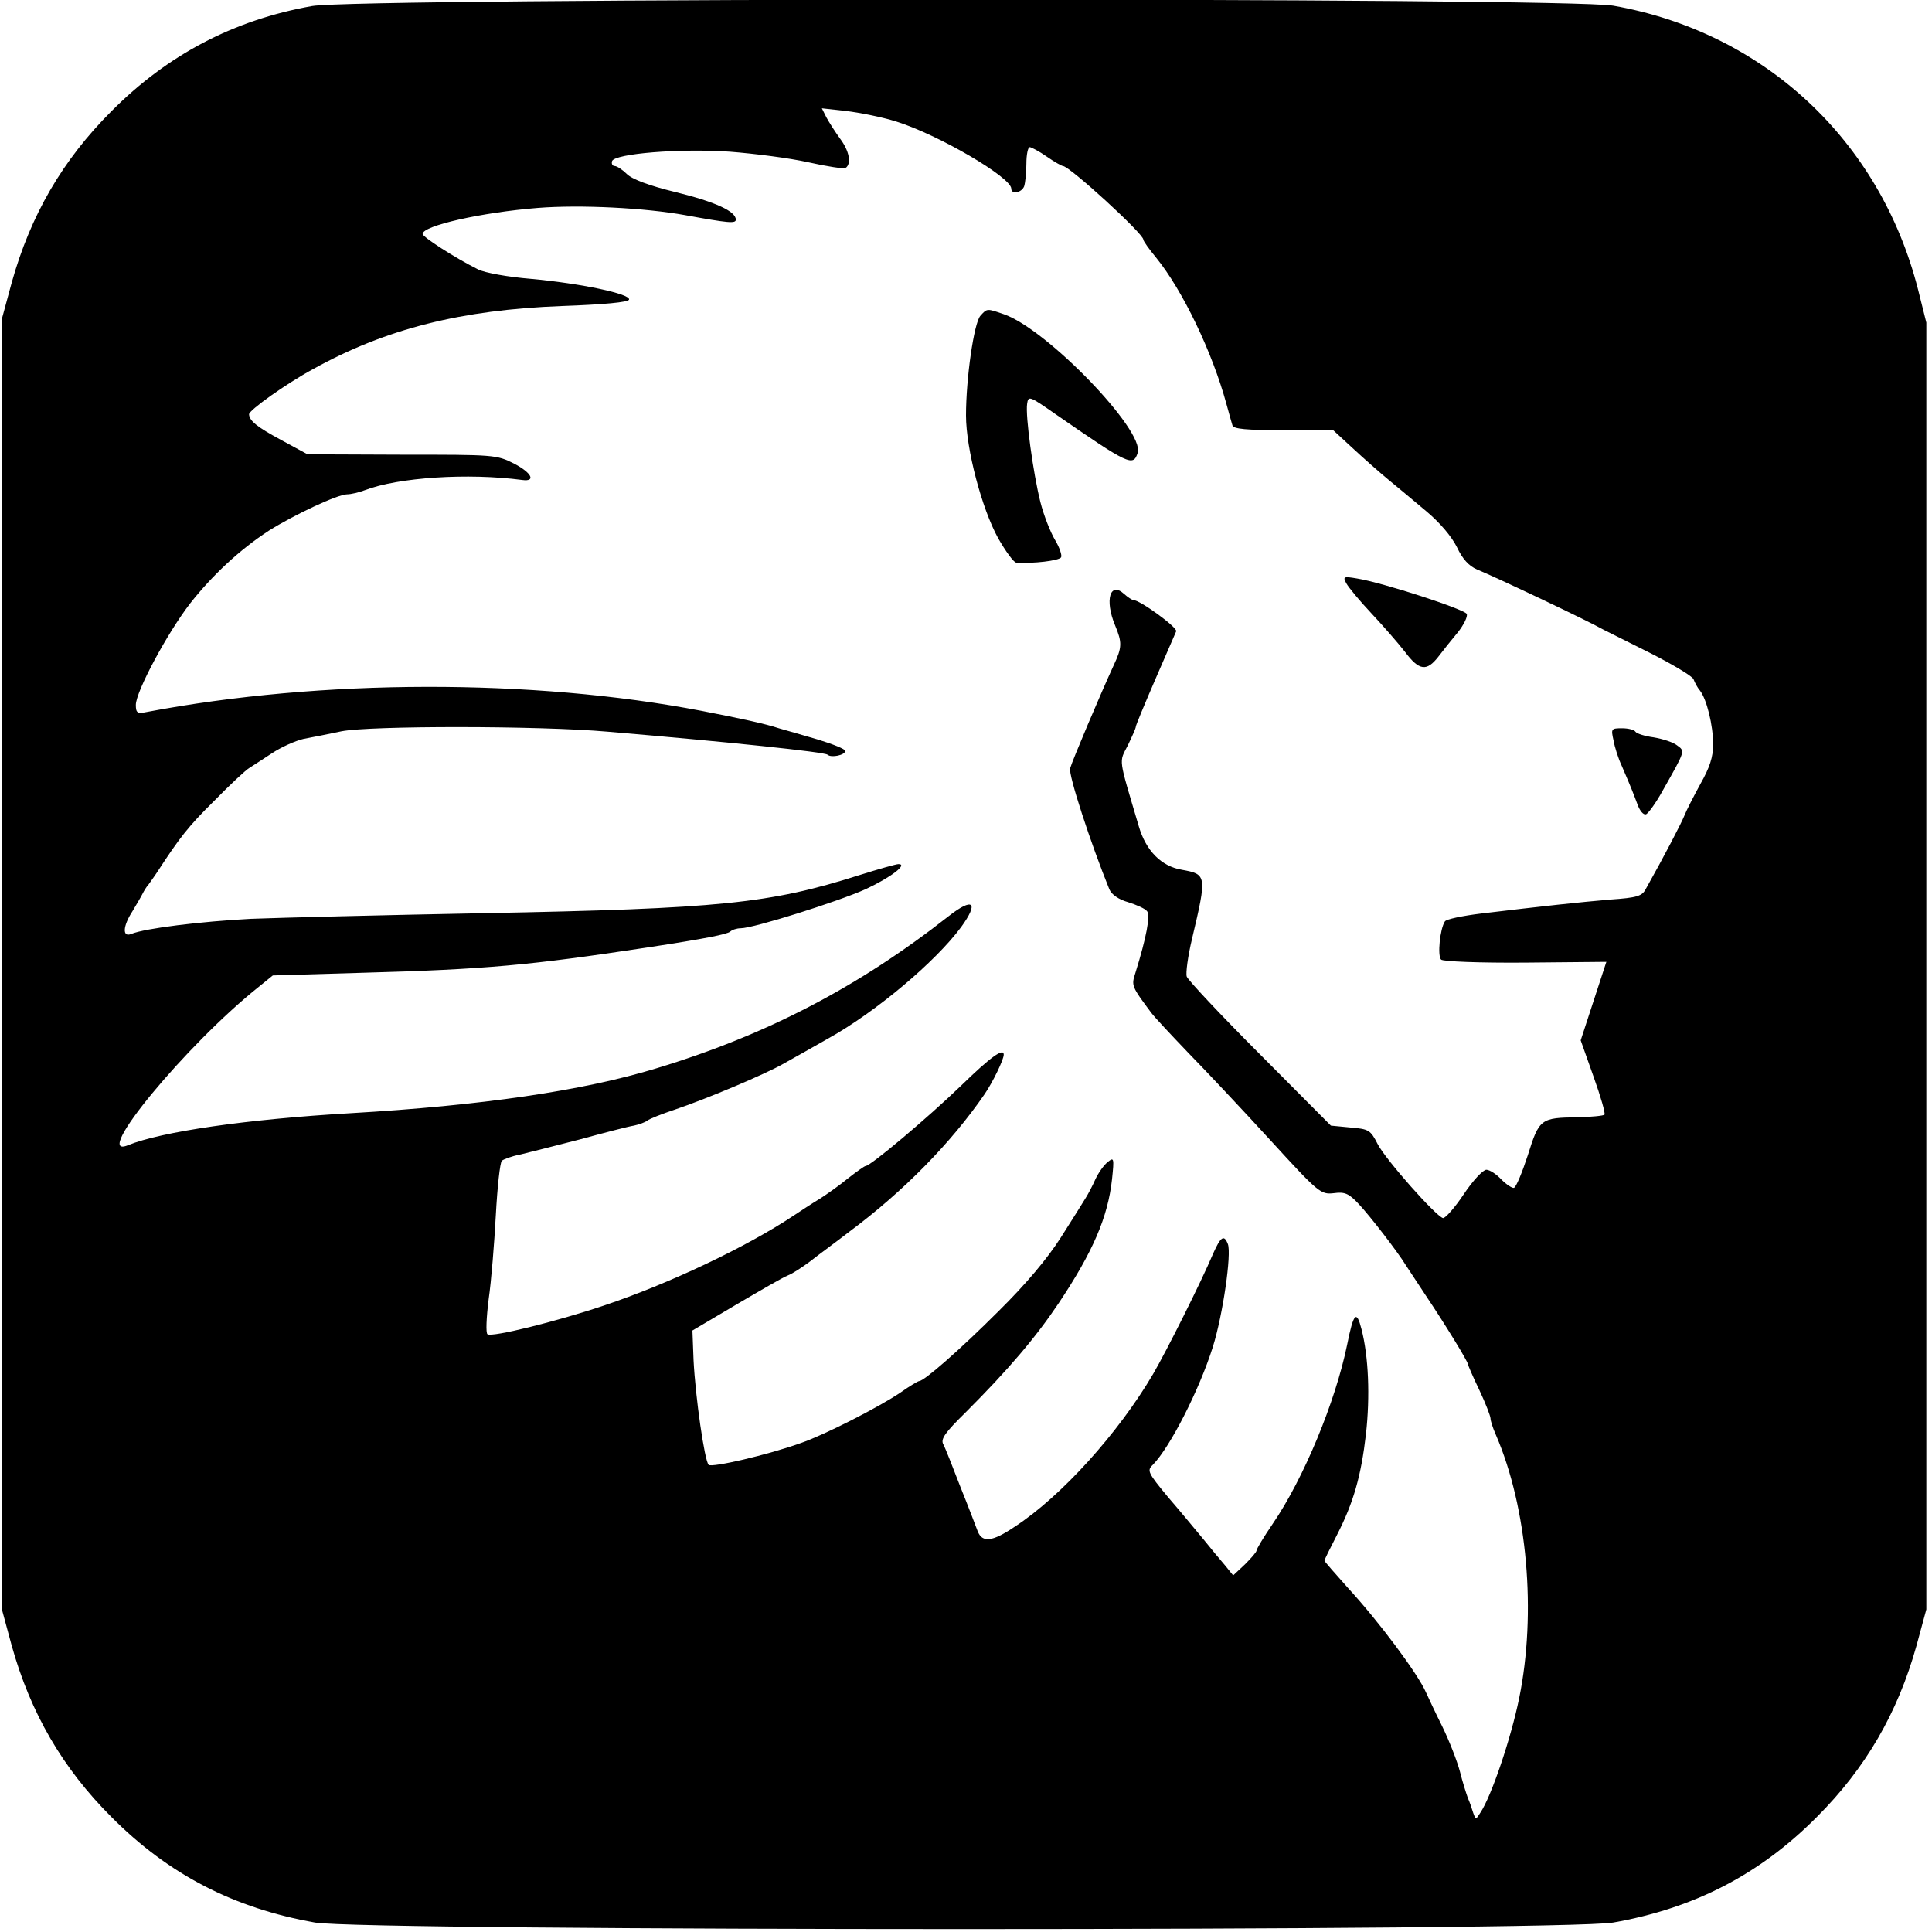 <?xml version="1.0" standalone="no"?>
<!DOCTYPE svg PUBLIC "-//W3C//DTD SVG 20010904//EN"
 "http://www.w3.org/TR/2001/REC-SVG-20010904/DTD/svg10.dtd">
<svg version="1.0" xmlns="http://www.w3.org/2000/svg"
 width="512pt" height="512pt" viewBox="0 0 512 512"
 preserveAspectRatio="xMidYMid meet">
<g transform="translate(0,512) scale(0.1,-0.1)"
fill="#000000" stroke="none">
<path d="M827 5104 c-208 -37 -383 -129 -532 -279 -129 -129 -214 -275 -264
-454 l-26 -96 0 -1710 0 -1710 26 -96 c50 -179 135 -325 264 -454 152 -153
325 -242 540 -280 132 -23 3308 -23 3440 0 215 38 388 127 540 280 129 129
214 275 264 454 l26 96 0 1705 0 1705 -22 88 c-101 396 -409 682 -808 752
-126 22 -3326 21 -3448 -1z m1548 -306 c112 -35 305 -148 305 -178 0 -16 27
-11 34 6 3 9 6 36 6 60 0 24 4 44 9 44 4 0 25 -11 45 -25 20 -14 40 -25 43
-25 17 0 213 -179 213 -195 0 -4 15 -25 34 -48 70 -86 149 -251 186 -387 7
-25 14 -51 16 -57 2 -10 38 -13 135 -13 l132 0 51 -47 c29 -27 71 -64 94 -83
23 -19 69 -57 102 -85 37 -31 67 -67 81 -95 15 -32 32 -50 53 -59 51 -21 292
-135 336 -160 8 -4 64 -32 124 -62 59 -30 111 -61 114 -69 3 -8 10 -22 17 -30
18 -23 35 -92 35 -143 0 -33 -9 -61 -34 -105 -18 -33 -37 -70 -42 -83 -8 -20
-53 -107 -102 -194 -10 -20 -23 -24 -95 -29 -82 -7 -175 -17 -342 -37 -49 -6
-93 -15 -96 -21 -13 -20 -20 -91 -10 -101 5 -5 100 -9 224 -8 l214 2 -34 -104
-34 -104 34 -96 c19 -53 32 -98 29 -101 -3 -3 -35 -6 -71 -7 -98 -1 -102 -4
-132 -100 -15 -46 -31 -85 -37 -87 -5 -1 -20 9 -33 22 -13 14 -31 26 -40 26
-9 0 -36 -29 -60 -65 -24 -36 -49 -64 -55 -63 -19 5 -152 155 -173 196 -19 37
-23 40 -72 44 l-52 5 -188 189 c-104 104 -191 197 -194 206 -3 9 3 54 14 100
40 169 39 171 -27 183 -54 9 -95 50 -114 115 -55 186 -53 168 -29 215 11 23
21 45 21 49 0 4 23 59 51 124 28 64 53 122 56 129 4 10 -96 83 -114 83 -3 0
-14 7 -24 16 -37 34 -52 -16 -24 -83 19 -46 19 -58 -4 -107 -35 -76 -109 -251
-115 -272 -5 -17 54 -198 104 -321 6 -14 25 -27 50 -34 22 -7 45 -17 50 -24 9
-11 -2 -70 -31 -163 -11 -34 -11 -35 42 -106 8 -11 53 -59 98 -106 46 -47 143
-150 217 -231 129 -141 134 -145 169 -141 29 4 40 -1 66 -29 31 -33 104 -128
124 -161 6 -9 31 -47 56 -85 47 -70 109 -171 109 -178 0 -2 13 -33 30 -68 17
-36 30 -70 30 -76 0 -6 6 -25 14 -43 84 -194 108 -473 62 -698 -22 -108 -74
-261 -103 -304 -12 -19 -12 -19 -19 0 -3 10 -9 28 -14 39 -4 11 -14 42 -21 70
-7 27 -28 81 -47 120 -19 38 -38 79 -43 90 -22 50 -125 188 -206 276 -34 38
-63 71 -63 73 0 3 15 33 33 68 44 86 64 156 77 268 11 99 7 205 -12 278 -13
51 -21 43 -38 -42 -31 -151 -115 -354 -197 -474 -24 -35 -43 -67 -43 -71 0 -4
-14 -20 -31 -37 l-31 -29 -21 26 c-12 14 -38 45 -58 70 -20 24 -62 75 -94 112
-53 64 -56 70 -40 85 46 47 123 198 159 312 27 86 50 247 40 273 -10 26 -19
20 -39 -25 -32 -76 -125 -261 -159 -319 -92 -157 -244 -325 -367 -405 -59 -40
-86 -43 -98 -12 -5 13 -25 66 -46 118 -20 52 -40 103 -45 112 -8 14 4 31 59
85 114 114 186 199 247 290 90 135 130 227 141 328 6 57 5 59 -12 45 -10 -8
-24 -28 -32 -45 -7 -16 -19 -39 -26 -50 -6 -10 -36 -58 -66 -105 -35 -55 -93
-124 -165 -195 -102 -102 -197 -185 -210 -185 -3 0 -25 -13 -49 -30 -59 -40
-203 -113 -264 -134 -89 -32 -237 -66 -245 -58 -11 11 -35 179 -40 277 l-3 79
115 68 c63 37 125 73 138 78 13 5 40 23 60 38 20 16 67 50 103 78 144 107 270
236 358 364 22 32 51 92 51 105 0 19 -35 -6 -114 -83 -87 -84 -239 -212 -252
-212 -3 0 -24 -15 -47 -33 -23 -19 -56 -42 -73 -53 -17 -10 -49 -31 -70 -45
-126 -84 -331 -181 -504 -239 -128 -43 -295 -84 -308 -76 -5 3 -3 45 3 93 7
48 15 149 19 223 4 74 11 139 16 144 5 4 26 12 47 16 21 5 92 23 158 40 66 18
131 35 145 37 14 3 30 9 35 13 6 5 39 18 75 30 80 27 238 93 288 122 20 11 73
41 117 66 126 70 285 204 352 295 48 66 32 80 -33 29 -238 -187 -483 -315
-774 -403 -196 -60 -466 -99 -810 -119 -276 -16 -503 -49 -591 -85 -99 -40
156 268 347 420 l37 30 236 7 c329 9 446 20 756 67 158 24 211 35 220 42 5 5
18 9 28 9 34 0 259 71 332 104 66 31 112 66 86 66 -6 0 -52 -13 -103 -29 -239
-76 -371 -89 -993 -101 -264 -5 -543 -12 -620 -15 -133 -7 -280 -25 -317 -40
-24 -10 -23 20 3 60 10 17 22 37 26 45 4 8 11 20 16 25 4 6 16 22 25 36 58 89
81 119 150 187 42 43 84 82 93 87 9 6 36 23 60 39 24 16 62 33 84 38 22 4 67
13 100 20 77 15 523 15 705 -1 319 -27 576 -54 583 -61 10 -9 47 -1 47 10 0 5
-33 18 -72 30 -40 12 -87 25 -104 30 -36 12 -101 26 -204 46 -449 86 -1008 85
-1472 -3 -24 -5 -28 -2 -28 19 0 35 83 190 144 269 59 75 132 143 209 193 67
42 182 96 207 96 10 0 31 5 47 11 89 34 273 46 417 27 37 -5 25 19 -21 43 -47
24 -53 24 -298 24 l-250 1 -70 38 c-65 35 -84 51 -85 68 0 11 98 81 170 120
193 107 393 157 659 167 112 4 176 10 178 17 5 15 -128 43 -260 55 -61 5 -122
16 -140 25 -62 31 -147 86 -147 94 0 22 156 57 305 69 114 9 285 0 390 -19
115 -21 135 -23 135 -12 0 22 -54 47 -160 73 -70 17 -115 34 -129 48 -11 11
-26 21 -32 21 -6 0 -9 6 -7 13 7 20 179 34 312 25 65 -5 159 -17 208 -28 49
-11 94 -18 99 -15 16 11 10 45 -15 78 -13 18 -29 43 -36 56 l-12 24 63 -7 c35
-4 96 -16 134 -28z"/>
<path d="M2598 4283 c-17 -20 -38 -165 -38 -264 0 -89 42 -247 85 -325 20 -35
41 -64 48 -65 45 -3 113 5 119 14 3 5 -4 26 -16 46 -12 20 -30 65 -39 101 -19
76 -40 228 -35 260 3 22 7 20 73 -26 198 -137 208 -141 220 -104 19 59 -240
327 -354 367 -46 16 -45 16 -63 -4z"/>
<path d="M3568 3574 c6 -11 35 -46 66 -79 31 -33 71 -79 89 -102 38 -51 58
-53 89 -13 13 17 36 46 52 65 15 19 26 41 23 48 -5 12 -222 83 -291 94 -35 6
-38 5 -28 -13z"/>
<path d="M4276 3158 c3 -18 13 -49 22 -68 26 -60 31 -74 42 -103 6 -16 15 -27
22 -25 6 2 27 31 45 64 60 106 59 103 37 119 -10 8 -38 17 -62 21 -23 3 -45
10 -48 15 -3 5 -19 9 -35 9 -29 0 -30 -1 -23 -32z"/>
</g>
</svg>
